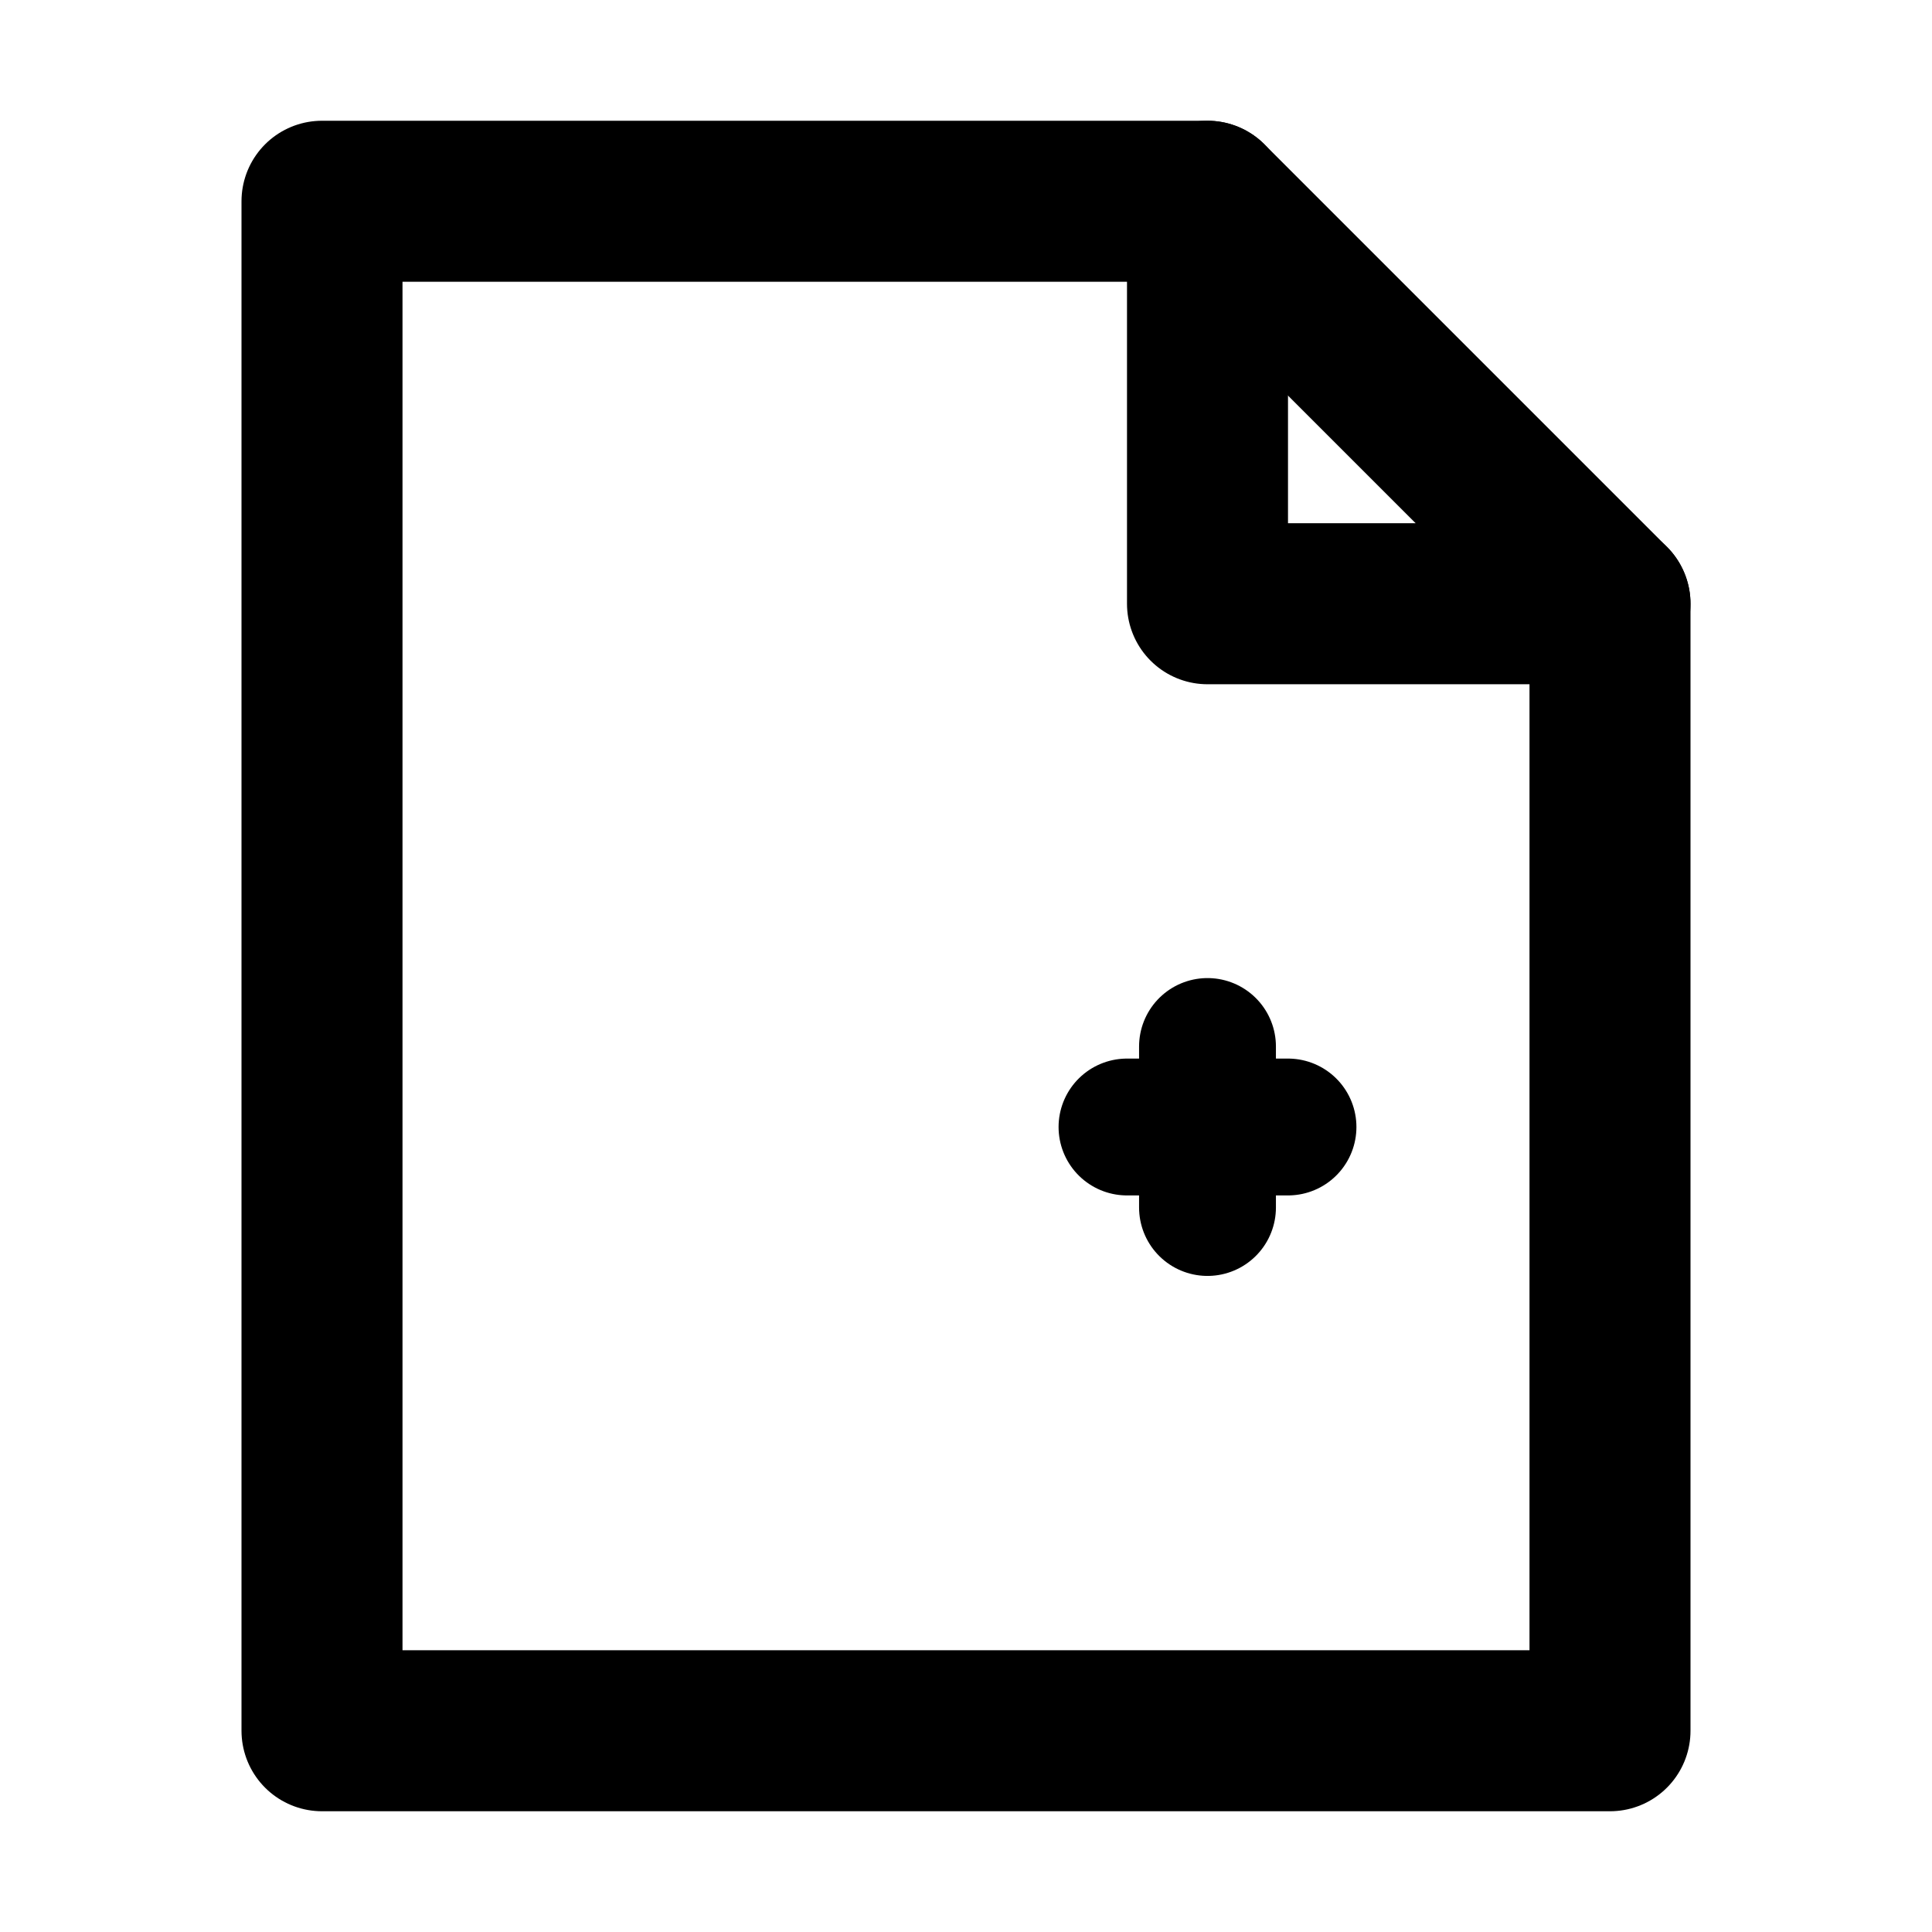 <!-- ai-resume-icon.svg — 24 × 24 viewBox, scales cleanly to 16 × 16 favicon -->
<svg xmlns="http://www.w3.org/2000/svg" viewBox="0 0 24 24" stroke="currentColor" fill="none" stroke-width="2" stroke-linecap="round" stroke-linejoin="round">
  <!-- folded document outline -->
  <path d="M4 2.5 H15 L20 7.5 V21.5 H4 Z"/>
  <!-- fold line -->
  <path d="M15 2.5 V7.5 H20"/>
  <!-- AI spark (negative cut-out) -->
  <path d="M14 14 l2 0 m-1 -1 l0 2" stroke-width="1.7"/>
</svg>